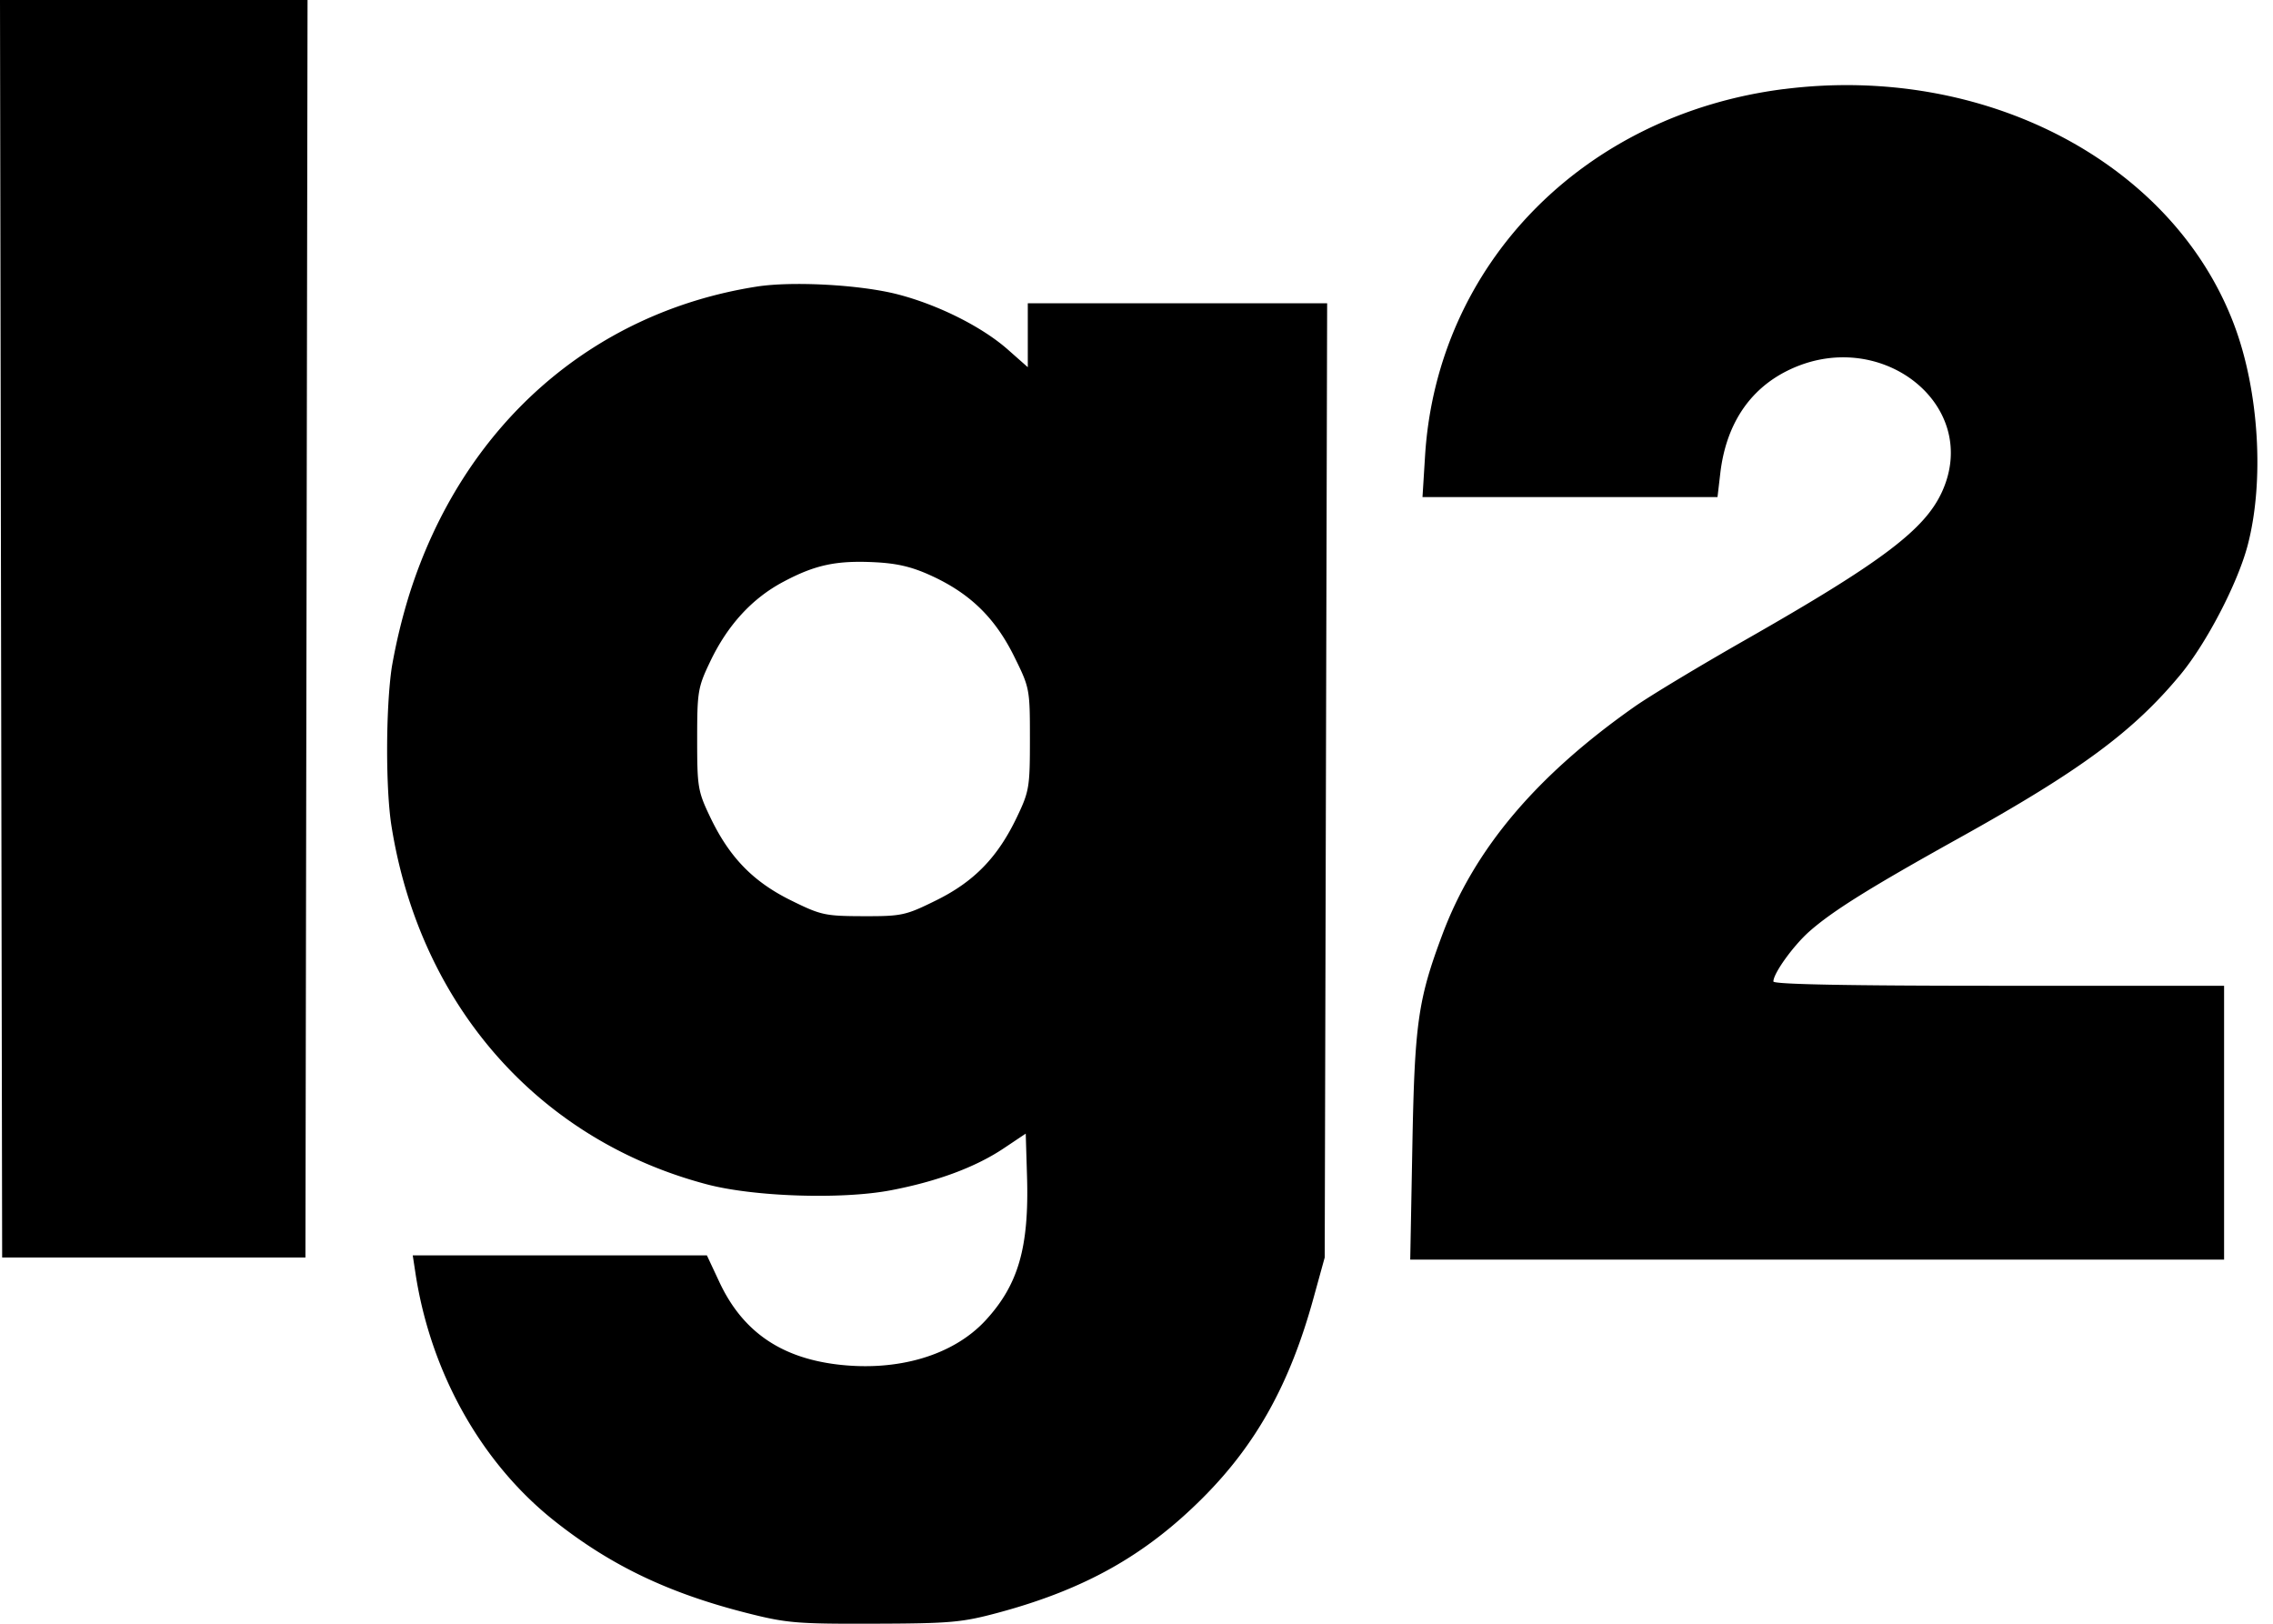 <svg xmlns="http://www.w3.org/2000/svg" width="56" height="40" viewBox="0 0 56 40" aria-label="lg2">
  <path fill-rule="evenodd" clip-rule="evenodd" d="m.026 15.489.027 15.489h7.472l.026-15.49L7.577 0H0l.026 15.489ZM43.951 2.194c-4.939.627-8.55 4.32-8.842 9.04l-.063 1.012h7.268l.069-.589c.139-1.184.705-2.051 1.646-2.521 2.275-1.137 4.794.827 3.818 2.976-.425.935-1.485 1.735-4.83 3.642-1.142.65-2.38 1.396-2.75 1.657-2.424 1.704-3.943 3.505-4.731 5.61-.602 1.608-.684 2.187-.74 5.232l-.052 2.777h20.051v-6.746h-5.552c-3.704 0-5.552-.035-5.552-.106 0-.202.497-.89.893-1.238.573-.504 1.495-1.078 3.673-2.29 2.995-1.665 4.302-2.629 5.462-4.03.643-.777 1.408-2.246 1.655-3.18.418-1.578.283-3.808-.33-5.435-1.506-4.003-6.155-6.438-11.093-5.81ZM18.638 7.061c-4.08.642-7.24 3.44-8.55 7.572a14.353 14.353 0 0 0-.435 1.8c-.15 1.007-.155 3.002-.007 3.923.707 4.415 3.625 7.726 7.771 8.82 1.154.305 3.313.376 4.52.148 1.146-.217 2.097-.57 2.796-1.038l.538-.36.032 1.058c.052 1.743-.213 2.665-1.021 3.542-.798.865-2.169 1.27-3.67 1.085-1.396-.173-2.326-.826-2.888-2.027l-.308-.658h-7.247l.067.44c.373 2.444 1.618 4.666 3.414 6.093 1.378 1.095 2.804 1.78 4.72 2.269 1.008.257 1.243.277 3.165.271 1.894-.006 2.162-.03 3.069-.274 2.124-.573 3.614-1.41 5.03-2.827 1.32-1.321 2.148-2.814 2.727-4.92l.276-1 .03-11.753.03-11.753h-7.375v1.574l-.492-.435c-.637-.561-1.711-1.1-2.71-1.359-.92-.238-2.599-.33-3.482-.191Zm4.347 7.14c.932.436 1.538 1.033 2.002 1.972.383.774.387.8.387 2.035 0 1.185-.016 1.285-.322 1.925-.473.988-1.052 1.585-1.988 2.047-.753.372-.843.392-1.794.39-.945-.003-1.044-.024-1.788-.392-.93-.46-1.511-1.059-1.983-2.045-.306-.64-.323-.74-.323-1.92s.017-1.28.323-1.92c.428-.895 1.029-1.55 1.795-1.958.79-.422 1.315-.533 2.271-.484.565.03.925.118 1.42.35Z"/>
</svg>

